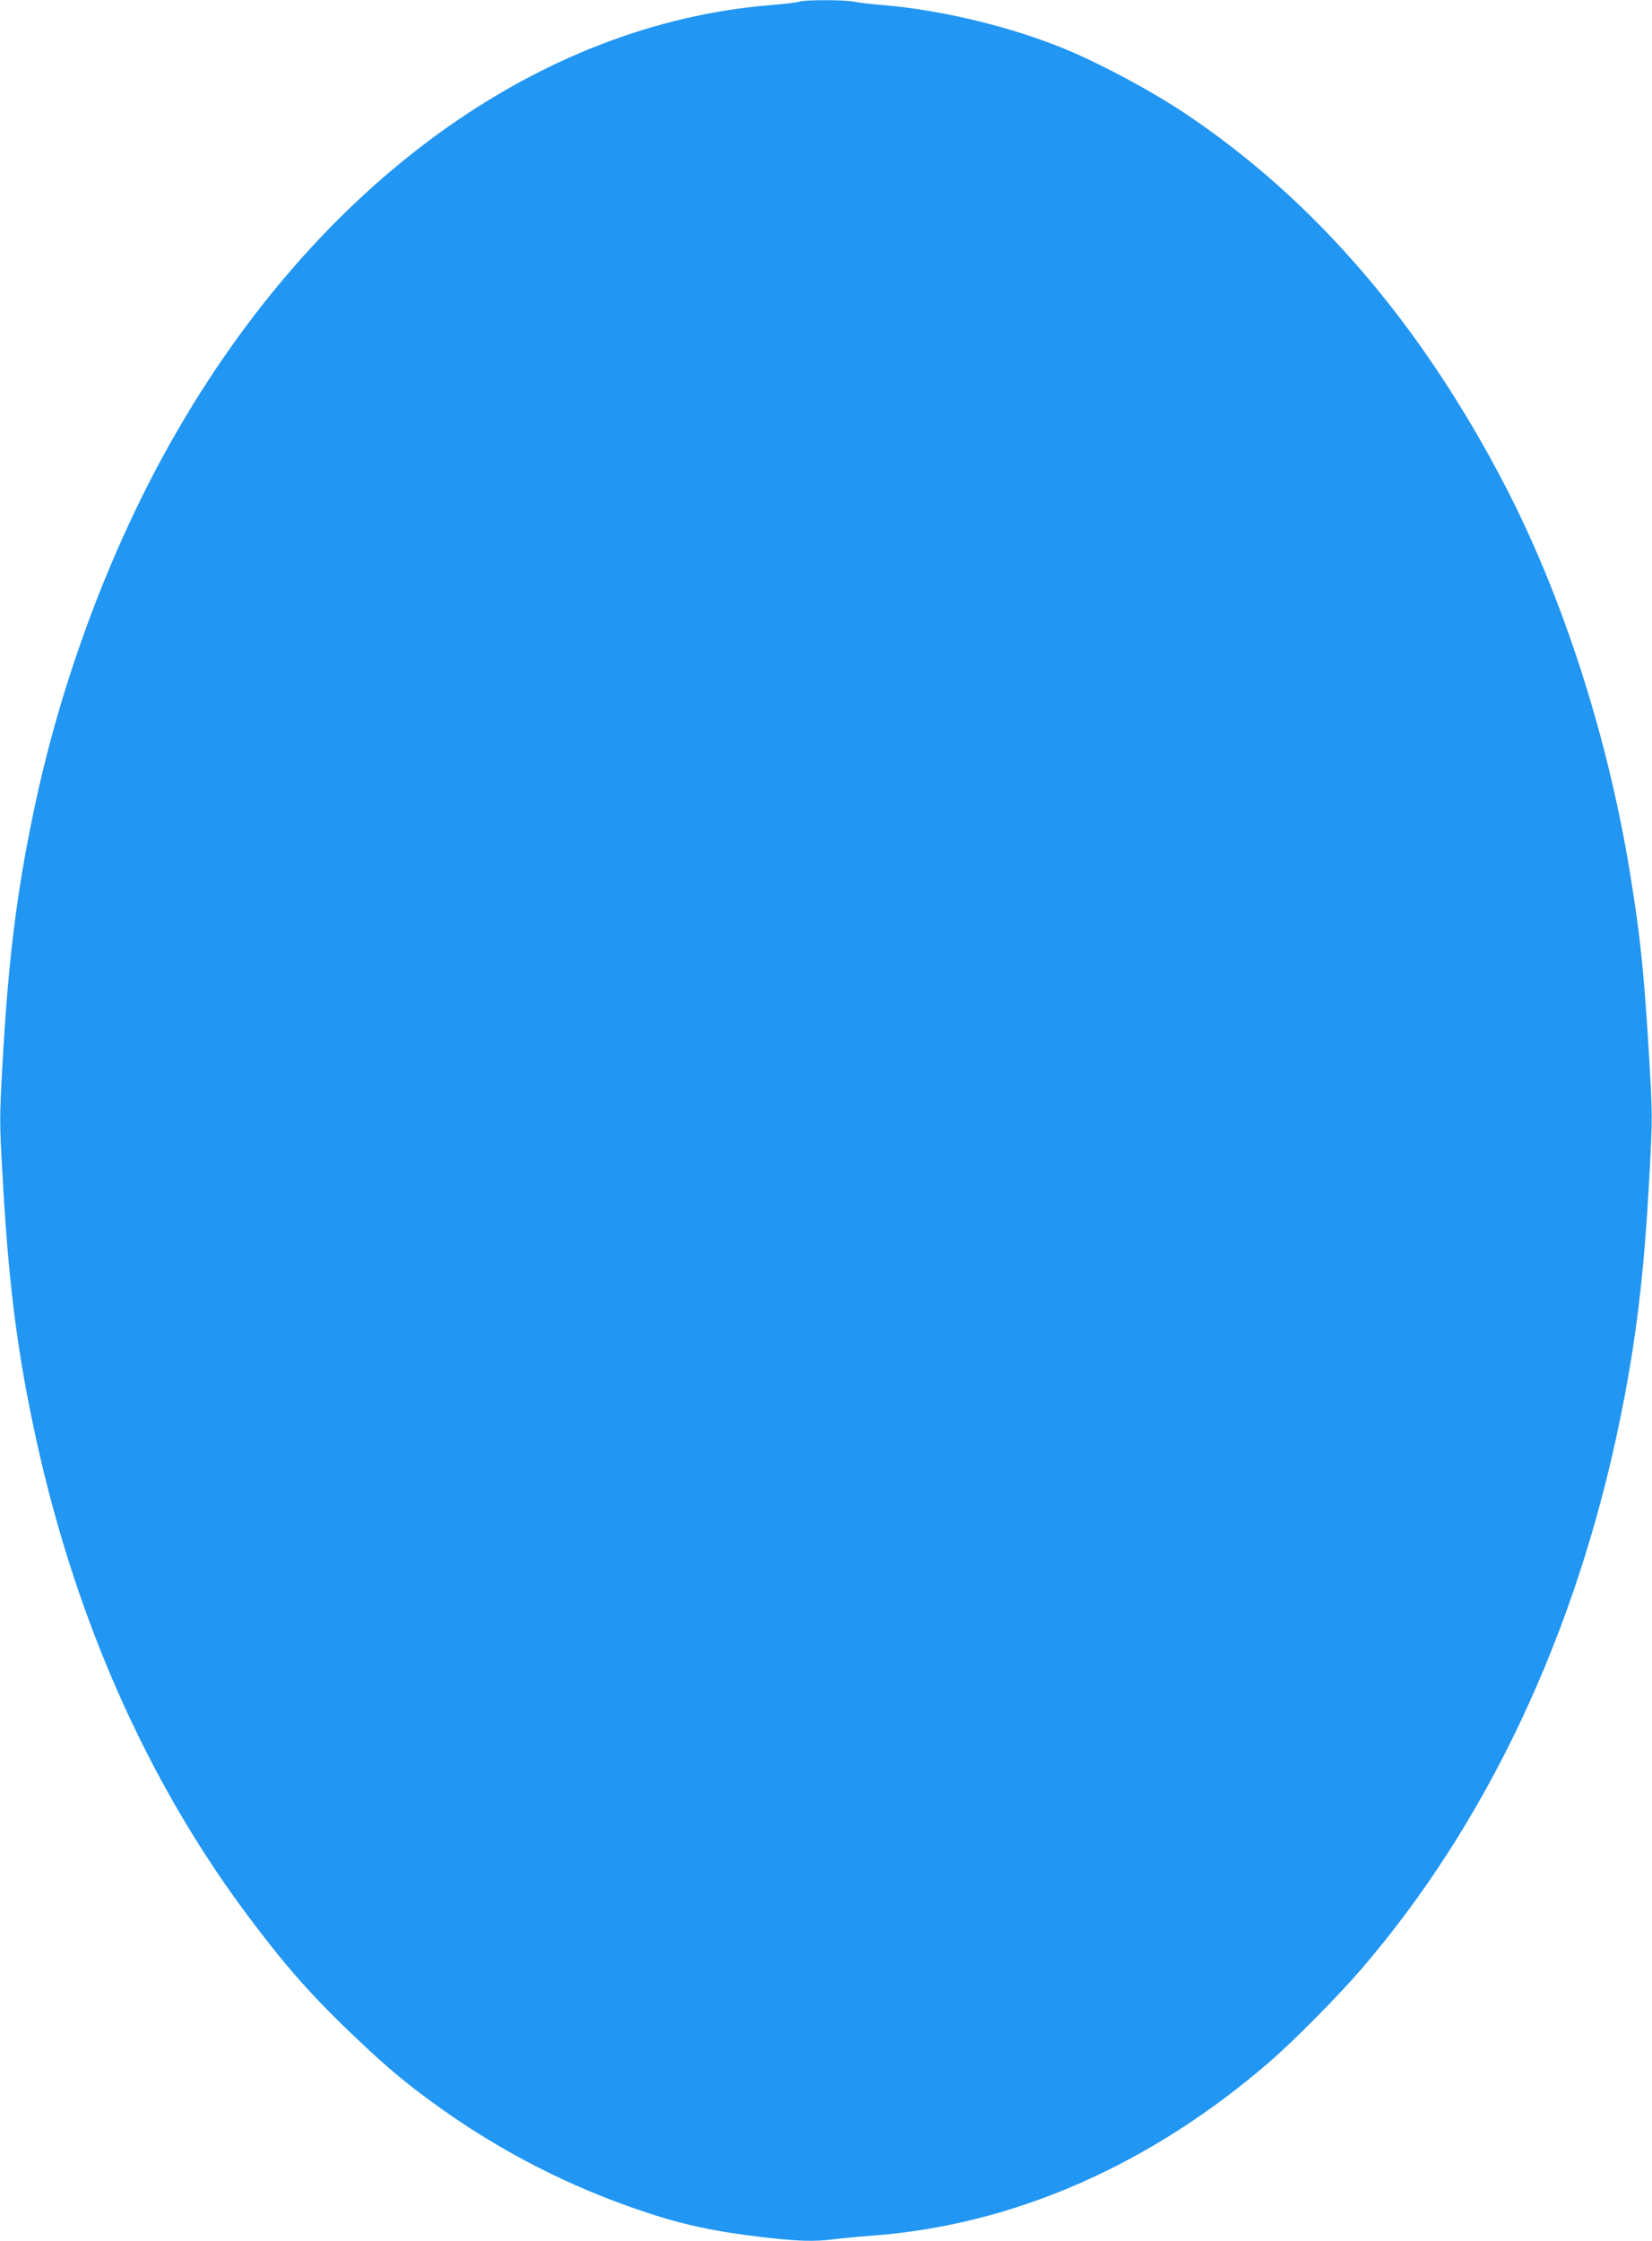 <?xml version="1.0" standalone="no"?>
<!DOCTYPE svg PUBLIC "-//W3C//DTD SVG 20010904//EN"
 "http://www.w3.org/TR/2001/REC-SVG-20010904/DTD/svg10.dtd">
<svg version="1.0" xmlns="http://www.w3.org/2000/svg"
 width="944pt" height="1280pt" viewBox="0 0 944 1280"
 preserveAspectRatio="xMidYMid meet">
<g transform="translate(0,1280) scale(0.1,-0.1)"
fill="#2196f3" stroke="none">
<path d="M4565 12790 c-11 -4 -83 -13 -160 -19 -1331 -108 -2591 -1021 -3419
-2479 -358 -630 -641 -1389 -795 -2134 -98 -470 -144 -848 -177 -1439 -17
-300 -17 -331 0 -625 32 -585 78 -968 172 -1418 223 -1079 645 -2042 1243
-2836 214 -284 362 -451 614 -689 185 -175 282 -255 474 -393 354 -252 740
-449 1148 -586 235 -80 419 -119 703 -152 192 -22 285 -25 394 -11 40 5 141
15 223 21 806 60 1587 402 2270 993 138 119 392 376 521 526 717 831 1227
1911 1478 3127 94 453 141 839 172 1424 17 322 17 328 -4 690 -29 471 -50 671
-108 1025 -128 785 -388 1588 -721 2225 -476 913 -1084 1619 -1818 2110 -191
128 -474 280 -682 367 -308 128 -707 225 -1038 253 -71 6 -149 15 -173 20 -51
12 -289 12 -317 0z"/>
</g>
</svg>
